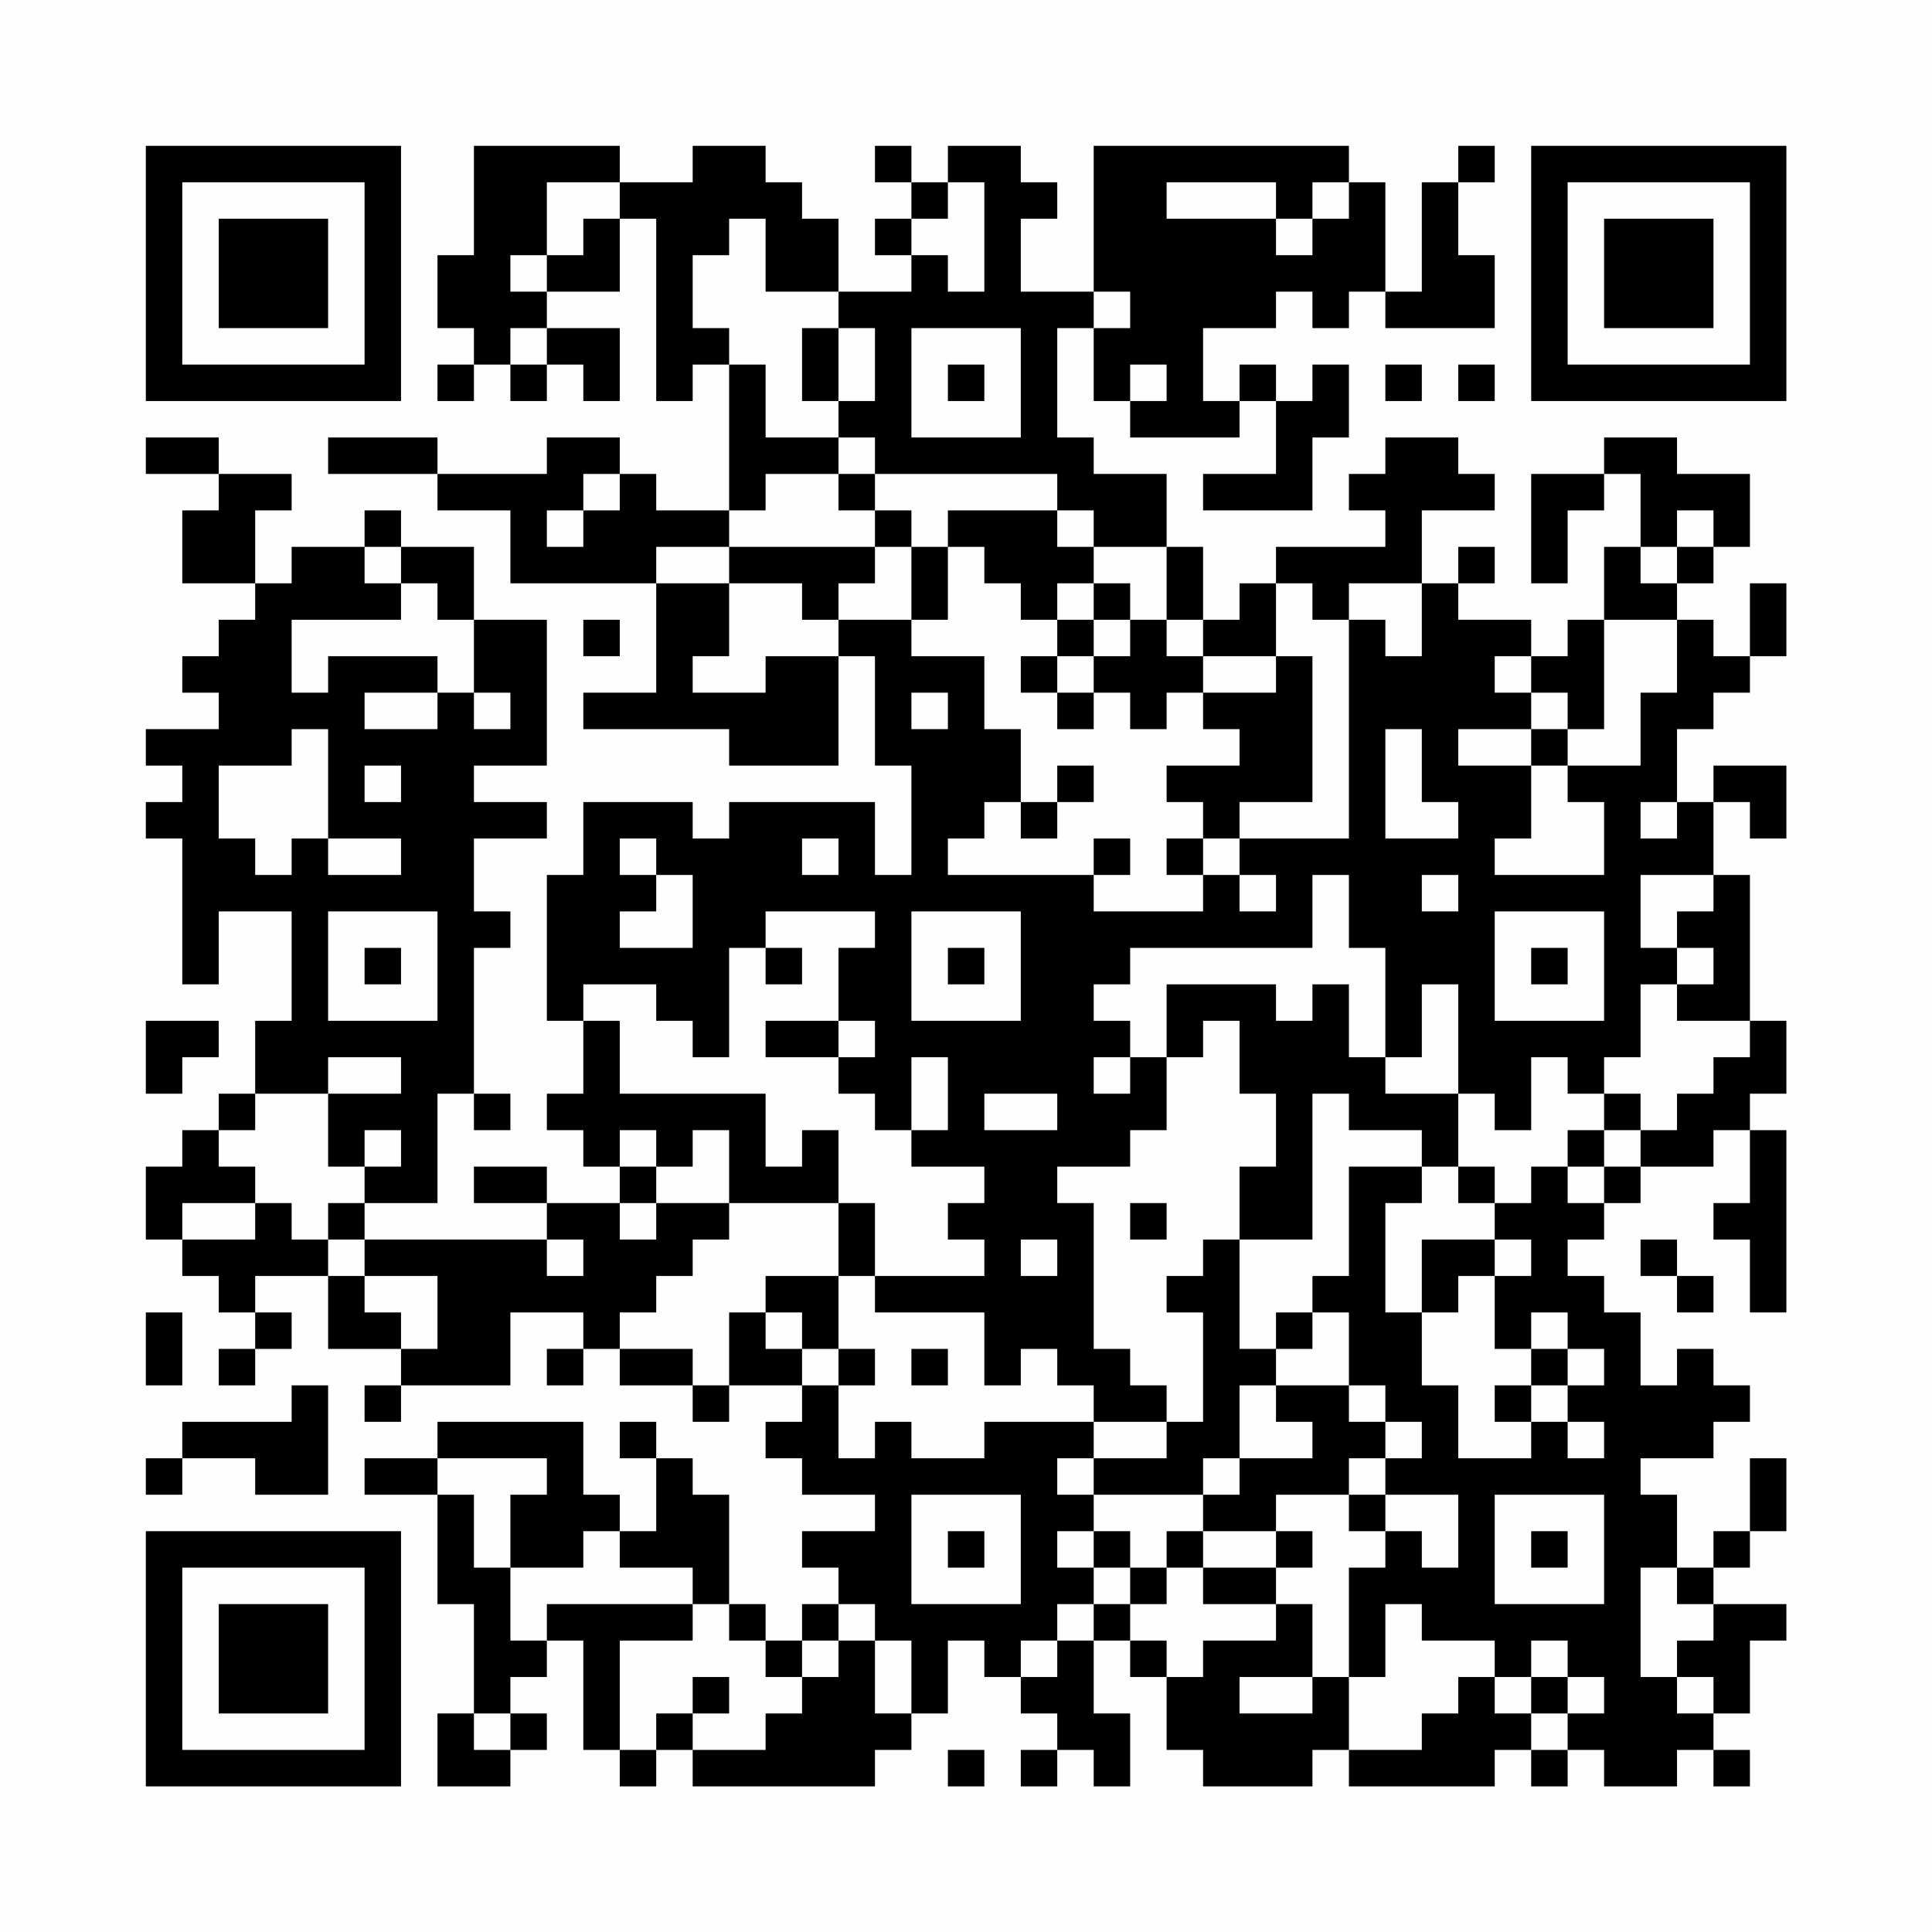 <?xml version="1.0" encoding="UTF-8"?>
<svg xmlns="http://www.w3.org/2000/svg" version="1.1" width="200" height="200" viewBox="0 0 200 200"><rect x="0" y="0" width="200" height="200" fill="#fefefe"/><g transform="scale(3.774)"><g transform="translate(4,4)"><path fill-rule="evenodd" d="M9 0L9 3L8 3L8 5L9 5L9 6L8 6L8 7L9 7L9 6L10 6L10 7L11 7L11 6L12 6L12 7L13 7L13 5L11 5L11 4L13 4L13 2L14 2L14 7L15 7L15 6L16 6L16 10L14 10L14 9L13 9L13 8L11 8L11 9L8 9L8 8L5 8L5 9L8 9L8 10L10 10L10 12L14 12L14 15L12 15L12 16L16 16L16 17L19 17L19 14L20 14L20 17L21 17L21 20L20 20L20 18L16 18L16 19L15 19L15 18L12 18L12 20L11 20L11 24L12 24L12 26L11 26L11 27L12 27L12 28L13 28L13 29L11 29L11 28L9 28L9 29L11 29L11 30L6 30L6 29L8 29L8 26L9 26L9 27L10 27L10 26L9 26L9 22L10 22L10 21L9 21L9 19L11 19L11 18L9 18L9 17L11 17L11 13L9 13L9 11L7 11L7 10L6 10L6 11L4 11L4 12L3 12L3 10L4 10L4 9L2 9L2 8L0 8L0 9L2 9L2 10L1 10L1 12L3 12L3 13L2 13L2 14L1 14L1 15L2 15L2 16L0 16L0 17L1 17L1 18L0 18L0 19L1 19L1 23L2 23L2 21L4 21L4 24L3 24L3 26L2 26L2 27L1 27L1 28L0 28L0 30L1 30L1 31L2 31L2 32L3 32L3 33L2 33L2 34L3 34L3 33L4 33L4 32L3 32L3 31L5 31L5 33L7 33L7 34L6 34L6 35L7 35L7 34L10 34L10 32L12 32L12 33L11 33L11 34L12 34L12 33L13 33L13 34L15 34L15 35L16 35L16 34L18 34L18 35L17 35L17 36L18 36L18 37L20 37L20 38L18 38L18 39L19 39L19 40L18 40L18 41L17 41L17 40L16 40L16 37L15 37L15 36L14 36L14 35L13 35L13 36L14 36L14 38L13 38L13 37L12 37L12 35L8 35L8 36L6 36L6 37L8 37L8 40L9 40L9 43L8 43L8 45L10 45L10 44L11 44L11 43L10 43L10 42L11 42L11 41L12 41L12 44L13 44L13 45L14 45L14 44L15 44L15 45L20 45L20 44L21 44L21 43L22 43L22 41L23 41L23 42L24 42L24 43L25 43L25 44L24 44L24 45L25 45L25 44L26 44L26 45L27 45L27 43L26 43L26 41L27 41L27 42L28 42L28 44L29 44L29 45L32 45L32 44L33 44L33 45L37 45L37 44L38 44L38 45L39 45L39 44L40 44L40 45L42 45L42 44L43 44L43 45L44 45L44 44L43 44L43 43L44 43L44 41L45 41L45 40L43 40L43 39L44 39L44 38L45 38L45 36L44 36L44 38L43 38L43 39L42 39L42 37L41 37L41 36L43 36L43 35L44 35L44 34L43 34L43 33L42 33L42 34L41 34L41 32L40 32L40 31L39 31L39 30L40 30L40 29L41 29L41 28L43 28L43 27L44 27L44 29L43 29L43 30L44 30L44 32L45 32L45 27L44 27L44 26L45 26L45 24L44 24L44 20L43 20L43 18L44 18L44 19L45 19L45 17L43 17L43 18L42 18L42 16L43 16L43 15L44 15L44 14L45 14L45 12L44 12L44 14L43 14L43 13L42 13L42 12L43 12L43 11L44 11L44 9L42 9L42 8L40 8L40 9L38 9L38 12L39 12L39 10L40 10L40 9L41 9L41 11L40 11L40 13L39 13L39 14L38 14L38 13L36 13L36 12L37 12L37 11L36 11L36 12L35 12L35 10L37 10L37 9L36 9L36 8L34 8L34 9L33 9L33 10L34 10L34 11L31 11L31 12L30 12L30 13L29 13L29 11L28 11L28 9L26 9L26 8L25 8L25 5L26 5L26 7L27 7L27 8L30 8L30 7L31 7L31 9L29 9L29 10L32 10L32 8L33 8L33 6L32 6L32 7L31 7L31 6L30 6L30 7L29 7L29 5L31 5L31 4L32 4L32 5L33 5L33 4L34 4L34 5L37 5L37 3L36 3L36 1L37 1L37 0L36 0L36 1L35 1L35 4L34 4L34 1L33 1L33 0L26 0L26 4L24 4L24 2L25 2L25 1L24 1L24 0L22 0L22 1L21 1L21 0L20 0L20 1L21 1L21 2L20 2L20 3L21 3L21 4L19 4L19 2L18 2L18 1L17 1L17 0L15 0L15 1L13 1L13 0ZM11 1L11 3L10 3L10 4L11 4L11 3L12 3L12 2L13 2L13 1ZM22 1L22 2L21 2L21 3L22 3L22 4L23 4L23 1ZM28 1L28 2L31 2L31 3L32 3L32 2L33 2L33 1L32 1L32 2L31 2L31 1ZM16 2L16 3L15 3L15 5L16 5L16 6L17 6L17 8L19 8L19 9L17 9L17 10L16 10L16 11L14 11L14 12L16 12L16 14L15 14L15 15L17 15L17 14L19 14L19 13L21 13L21 14L23 14L23 16L24 16L24 18L23 18L23 19L22 19L22 20L26 20L26 21L29 21L29 20L30 20L30 21L31 21L31 20L30 20L30 19L33 19L33 13L34 13L34 14L35 14L35 12L33 12L33 13L32 13L32 12L31 12L31 14L29 14L29 13L28 13L28 11L26 11L26 10L25 10L25 9L20 9L20 8L19 8L19 7L20 7L20 5L19 5L19 4L17 4L17 2ZM26 4L26 5L27 5L27 4ZM10 5L10 6L11 6L11 5ZM18 5L18 7L19 7L19 5ZM21 5L21 8L24 8L24 5ZM22 6L22 7L23 7L23 6ZM27 6L27 7L28 7L28 6ZM34 6L34 7L35 7L35 6ZM36 6L36 7L37 7L37 6ZM12 9L12 10L11 10L11 11L12 11L12 10L13 10L13 9ZM19 9L19 10L20 10L20 11L16 11L16 12L18 12L18 13L19 13L19 12L20 12L20 11L21 11L21 13L22 13L22 11L23 11L23 12L24 12L24 13L25 13L25 14L24 14L24 15L25 15L25 16L26 16L26 15L27 15L27 16L28 16L28 15L29 15L29 16L30 16L30 17L28 17L28 18L29 18L29 19L28 19L28 20L29 20L29 19L30 19L30 18L32 18L32 14L31 14L31 15L29 15L29 14L28 14L28 13L27 13L27 12L26 12L26 11L25 11L25 10L22 10L22 11L21 11L21 10L20 10L20 9ZM42 10L42 11L41 11L41 12L42 12L42 11L43 11L43 10ZM6 11L6 12L7 12L7 13L4 13L4 15L5 15L5 14L8 14L8 15L6 15L6 16L8 16L8 15L9 15L9 16L10 16L10 15L9 15L9 13L8 13L8 12L7 12L7 11ZM25 12L25 13L26 13L26 14L25 14L25 15L26 15L26 14L27 14L27 13L26 13L26 12ZM12 13L12 14L13 14L13 13ZM40 13L40 16L39 16L39 15L38 15L38 14L37 14L37 15L38 15L38 16L36 16L36 17L38 17L38 19L37 19L37 20L40 20L40 18L39 18L39 17L41 17L41 15L42 15L42 13ZM21 15L21 16L22 16L22 15ZM4 16L4 17L2 17L2 19L3 19L3 20L4 20L4 19L5 19L5 20L7 20L7 19L5 19L5 16ZM34 16L34 19L36 19L36 18L35 18L35 16ZM38 16L38 17L39 17L39 16ZM6 17L6 18L7 18L7 17ZM25 17L25 18L24 18L24 19L25 19L25 18L26 18L26 17ZM41 18L41 19L42 19L42 18ZM13 19L13 20L14 20L14 21L13 21L13 22L15 22L15 20L14 20L14 19ZM18 19L18 20L19 20L19 19ZM26 19L26 20L27 20L27 19ZM32 20L32 22L27 22L27 23L26 23L26 24L27 24L27 25L26 25L26 26L27 26L27 25L28 25L28 27L27 27L27 28L25 28L25 29L26 29L26 33L27 33L27 34L28 34L28 35L26 35L26 34L25 34L25 33L24 33L24 34L23 34L23 32L20 32L20 31L23 31L23 30L22 30L22 29L23 29L23 28L21 28L21 27L22 27L22 25L21 25L21 27L20 27L20 26L19 26L19 25L20 25L20 24L19 24L19 22L20 22L20 21L17 21L17 22L16 22L16 25L15 25L15 24L14 24L14 23L12 23L12 24L13 24L13 26L17 26L17 28L18 28L18 27L19 27L19 29L16 29L16 27L15 27L15 28L14 28L14 27L13 27L13 28L14 28L14 29L13 29L13 30L14 30L14 29L16 29L16 30L15 30L15 31L14 31L14 32L13 32L13 33L15 33L15 34L16 34L16 32L17 32L17 33L18 33L18 34L19 34L19 36L20 36L20 35L21 35L21 36L23 36L23 35L26 35L26 36L25 36L25 37L26 37L26 38L25 38L25 39L26 39L26 40L25 40L25 41L24 41L24 42L25 42L25 41L26 41L26 40L27 40L27 41L28 41L28 42L29 42L29 41L31 41L31 40L32 40L32 42L30 42L30 43L32 43L32 42L33 42L33 44L35 44L35 43L36 43L36 42L37 42L37 43L38 43L38 44L39 44L39 43L40 43L40 42L39 42L39 41L38 41L38 42L37 42L37 41L35 41L35 40L34 40L34 42L33 42L33 39L34 39L34 38L35 38L35 39L36 39L36 37L34 37L34 36L35 36L35 35L34 35L34 34L33 34L33 32L32 32L32 31L33 31L33 28L35 28L35 29L34 29L34 32L35 32L35 34L36 34L36 36L38 36L38 35L39 35L39 36L40 36L40 35L39 35L39 34L40 34L40 33L39 33L39 32L38 32L38 33L37 33L37 31L38 31L38 30L37 30L37 29L38 29L38 28L39 28L39 29L40 29L40 28L41 28L41 27L42 27L42 26L43 26L43 25L44 25L44 24L42 24L42 23L43 23L43 22L42 22L42 21L43 21L43 20L41 20L41 22L42 22L42 23L41 23L41 25L40 25L40 26L39 26L39 25L38 25L38 27L37 27L37 26L36 26L36 23L35 23L35 25L34 25L34 22L33 22L33 20ZM35 20L35 21L36 21L36 20ZM5 21L5 24L8 24L8 21ZM21 21L21 24L24 24L24 21ZM37 21L37 24L40 24L40 21ZM6 22L6 23L7 23L7 22ZM17 22L17 23L18 23L18 22ZM22 22L22 23L23 23L23 22ZM38 22L38 23L39 23L39 22ZM28 23L28 25L29 25L29 24L30 24L30 26L31 26L31 28L30 28L30 30L29 30L29 31L28 31L28 32L29 32L29 35L28 35L28 36L26 36L26 37L29 37L29 38L28 38L28 39L27 39L27 38L26 38L26 39L27 39L27 40L28 40L28 39L29 39L29 40L31 40L31 39L32 39L32 38L31 38L31 37L33 37L33 38L34 38L34 37L33 37L33 36L34 36L34 35L33 35L33 34L31 34L31 33L32 33L32 32L31 32L31 33L30 33L30 30L32 30L32 26L33 26L33 27L35 27L35 28L36 28L36 29L37 29L37 28L36 28L36 26L34 26L34 25L33 25L33 23L32 23L32 24L31 24L31 23ZM0 24L0 26L1 26L1 25L2 25L2 24ZM17 24L17 25L19 25L19 24ZM5 25L5 26L3 26L3 27L2 27L2 28L3 28L3 29L1 29L1 30L3 30L3 29L4 29L4 30L5 30L5 31L6 31L6 32L7 32L7 33L8 33L8 31L6 31L6 30L5 30L5 29L6 29L6 28L7 28L7 27L6 27L6 28L5 28L5 26L7 26L7 25ZM23 26L23 27L25 27L25 26ZM40 26L40 27L39 27L39 28L40 28L40 27L41 27L41 26ZM19 29L19 31L17 31L17 32L18 32L18 33L19 33L19 34L20 34L20 33L19 33L19 31L20 31L20 29ZM27 29L27 30L28 30L28 29ZM11 30L11 31L12 31L12 30ZM24 30L24 31L25 31L25 30ZM35 30L35 32L36 32L36 31L37 31L37 30ZM41 30L41 31L42 31L42 32L43 32L43 31L42 31L42 30ZM0 32L0 34L1 34L1 32ZM21 33L21 34L22 34L22 33ZM38 33L38 34L37 34L37 35L38 35L38 34L39 34L39 33ZM4 34L4 35L1 35L1 36L0 36L0 37L1 37L1 36L3 36L3 37L5 37L5 34ZM30 34L30 36L29 36L29 37L30 37L30 36L32 36L32 35L31 35L31 34ZM8 36L8 37L9 37L9 39L10 39L10 41L11 41L11 40L15 40L15 41L13 41L13 44L14 44L14 43L15 43L15 44L17 44L17 43L18 43L18 42L19 42L19 41L20 41L20 43L21 43L21 41L20 41L20 40L19 40L19 41L18 41L18 42L17 42L17 41L16 41L16 40L15 40L15 39L13 39L13 38L12 38L12 39L10 39L10 37L11 37L11 36ZM21 37L21 40L24 40L24 37ZM37 37L37 40L40 40L40 37ZM22 38L22 39L23 39L23 38ZM29 38L29 39L31 39L31 38ZM38 38L38 39L39 39L39 38ZM41 39L41 42L42 42L42 43L43 43L43 42L42 42L42 41L43 41L43 40L42 40L42 39ZM15 42L15 43L16 43L16 42ZM38 42L38 43L39 43L39 42ZM9 43L9 44L10 44L10 43ZM22 44L22 45L23 45L23 44ZM0 0L0 7L7 7L7 0ZM1 1L1 6L6 6L6 1ZM2 2L2 5L5 5L5 2ZM38 0L38 7L45 7L45 0ZM39 1L39 6L44 6L44 1ZM40 2L40 5L43 5L43 2ZM0 38L0 45L7 45L7 38ZM1 39L1 44L6 44L6 39ZM2 40L2 43L5 43L5 40Z" fill="#000000"/></g></g></svg>
